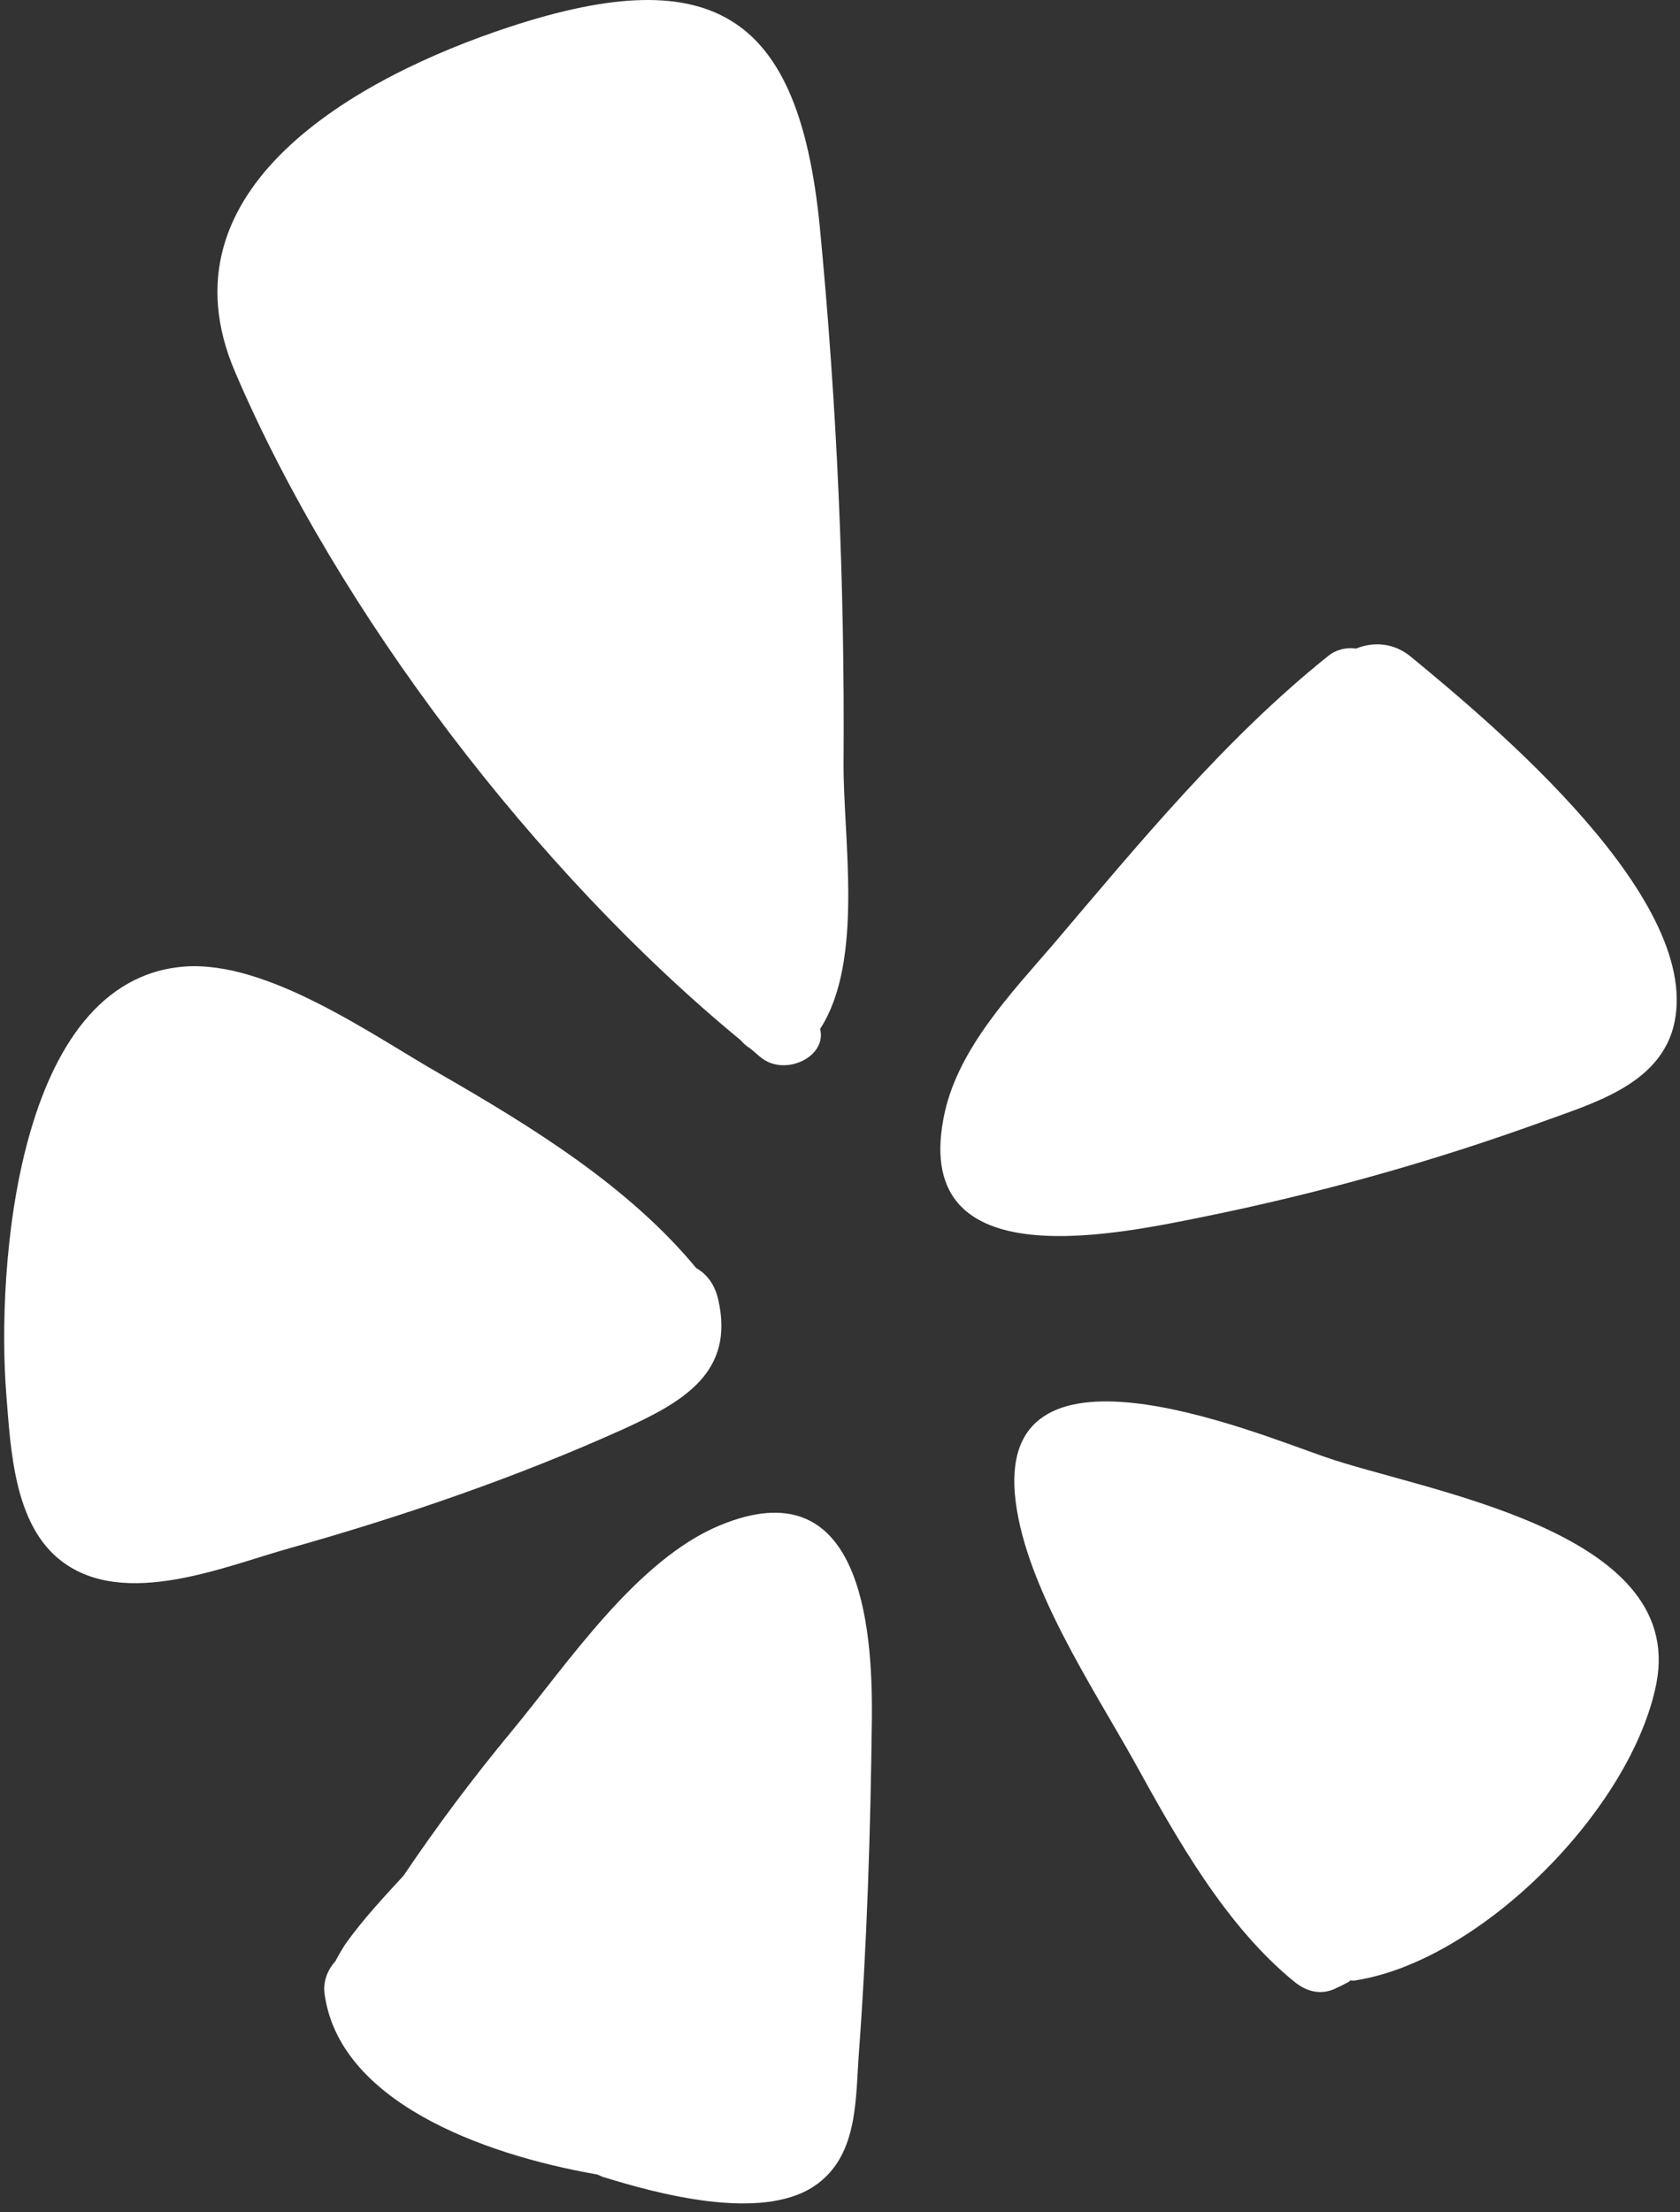 <?xml version="1.0" encoding="UTF-8"?>
<svg width="174px" height="229px" viewBox="0 0 174 229" version="1.1" xmlns="http://www.w3.org/2000/svg" xmlns:xlink="http://www.w3.org/1999/xlink">
    <rect x="0" y="0" width="174" height="229" fill="#333333" stroke="none"/>
    <title>yelp-svgrepo-com</title>
    <g id="Page-1" stroke="none" stroke-width="1" fill="none" fill-rule="evenodd">
        <g id="yelp-svgrepo-com" transform="translate(0.433, 0)" fill="#FFFFFF" fill-rule="nonzero">
            <path d="M145.787,68.06 C153.991,74.844 176.496,93.452 172.829,106.515 C171.133,112.382 164.395,114.261 159.399,116.094 C147.894,120.265 136.069,123.565 124.06,125.994 C114.343,127.965 93.58,132.273 97.43,115.085 C98.942,108.439 104.305,102.801 108.614,97.805 C117.46,87.401 126.49,76.4 137.169,67.875 C138.04,67.187 139.094,67.004 140.011,67.142 C141.799,66.41 143.953,66.502 145.787,68.06 Z" id="Path"></path>
            <path d="M133.686,205.197 C126.49,199.376 121.402,190.255 117.002,182.28 C112.693,174.58 105.91,164.404 104.764,155.467 C102.427,137.087 129.056,148.134 136.711,150.792 C146.886,154.367 174.158,158.309 171.133,174.213 C168.612,187.184 152.982,202.997 139.92,205.014 C139.783,205.06 139.599,205.014 139.416,205.014 C139.37,205.06 139.324,205.106 139.279,205.151 C138.912,205.334 138.5,205.564 138.087,205.747 C136.528,206.573 135.016,206.252 133.686,205.197 Z" id="Path"></path>
            <path d="M74.147,157.896 C88.631,151.892 89.96,168.071 89.868,177.88 C89.731,189.568 89.364,201.301 88.493,212.943 C88.172,217.664 88.356,223.348 83.864,226.327 C78.318,229.994 67.639,227.106 61.909,225.319 C61.726,225.227 61.542,225.136 61.359,225.09 C49.305,222.982 34.592,217.436 33.171,206.298 C33.033,205.015 33.538,203.869 34.317,202.998 C34.684,202.31 35.05,201.669 35.463,201.073 C37.251,198.598 39.313,196.398 41.376,194.152 C44.859,188.973 48.618,183.977 52.605,179.164 C58.38,172.197 65.484,161.471 74.147,157.896 Z" id="Path"></path>
            <path d="M76.256,107.661 C55.126,90.29 34.546,63.385 23.912,38.497 C15.799,19.567 36.425,8.017 52.329,2.792 C73.78,-4.267 82.305,1.875 84.459,23.326 C86.247,41.797 87.072,60.406 86.934,78.969 C86.888,86.807 89.088,99.457 84.505,106.516 C85.238,109.404 80.884,111.466 78.409,109.495 C78.042,109.22 77.676,108.853 77.263,108.532 C76.897,108.303 76.576,108.028 76.256,107.661 Z" id="Path"></path>
            <path d="M73.964,134.566 C75.66,142.083 70.343,145.108 64.11,147.95 C53.018,152.946 41.376,156.934 29.688,160.234 C22.904,162.113 12.5,166.605 5.946,161.609 C0.996,157.851 0.675,150.013 0.217,144.329 C-0.791,131.633 1.134,101.336 18.734,100.053 C27.351,99.457 38.122,107.157 45.181,111.191 C54.577,116.6 64.661,122.787 71.673,131.267 C72.726,131.862 73.597,132.916 73.964,134.566 Z" id="Path"></path>
        </g>
    </g>
</svg>